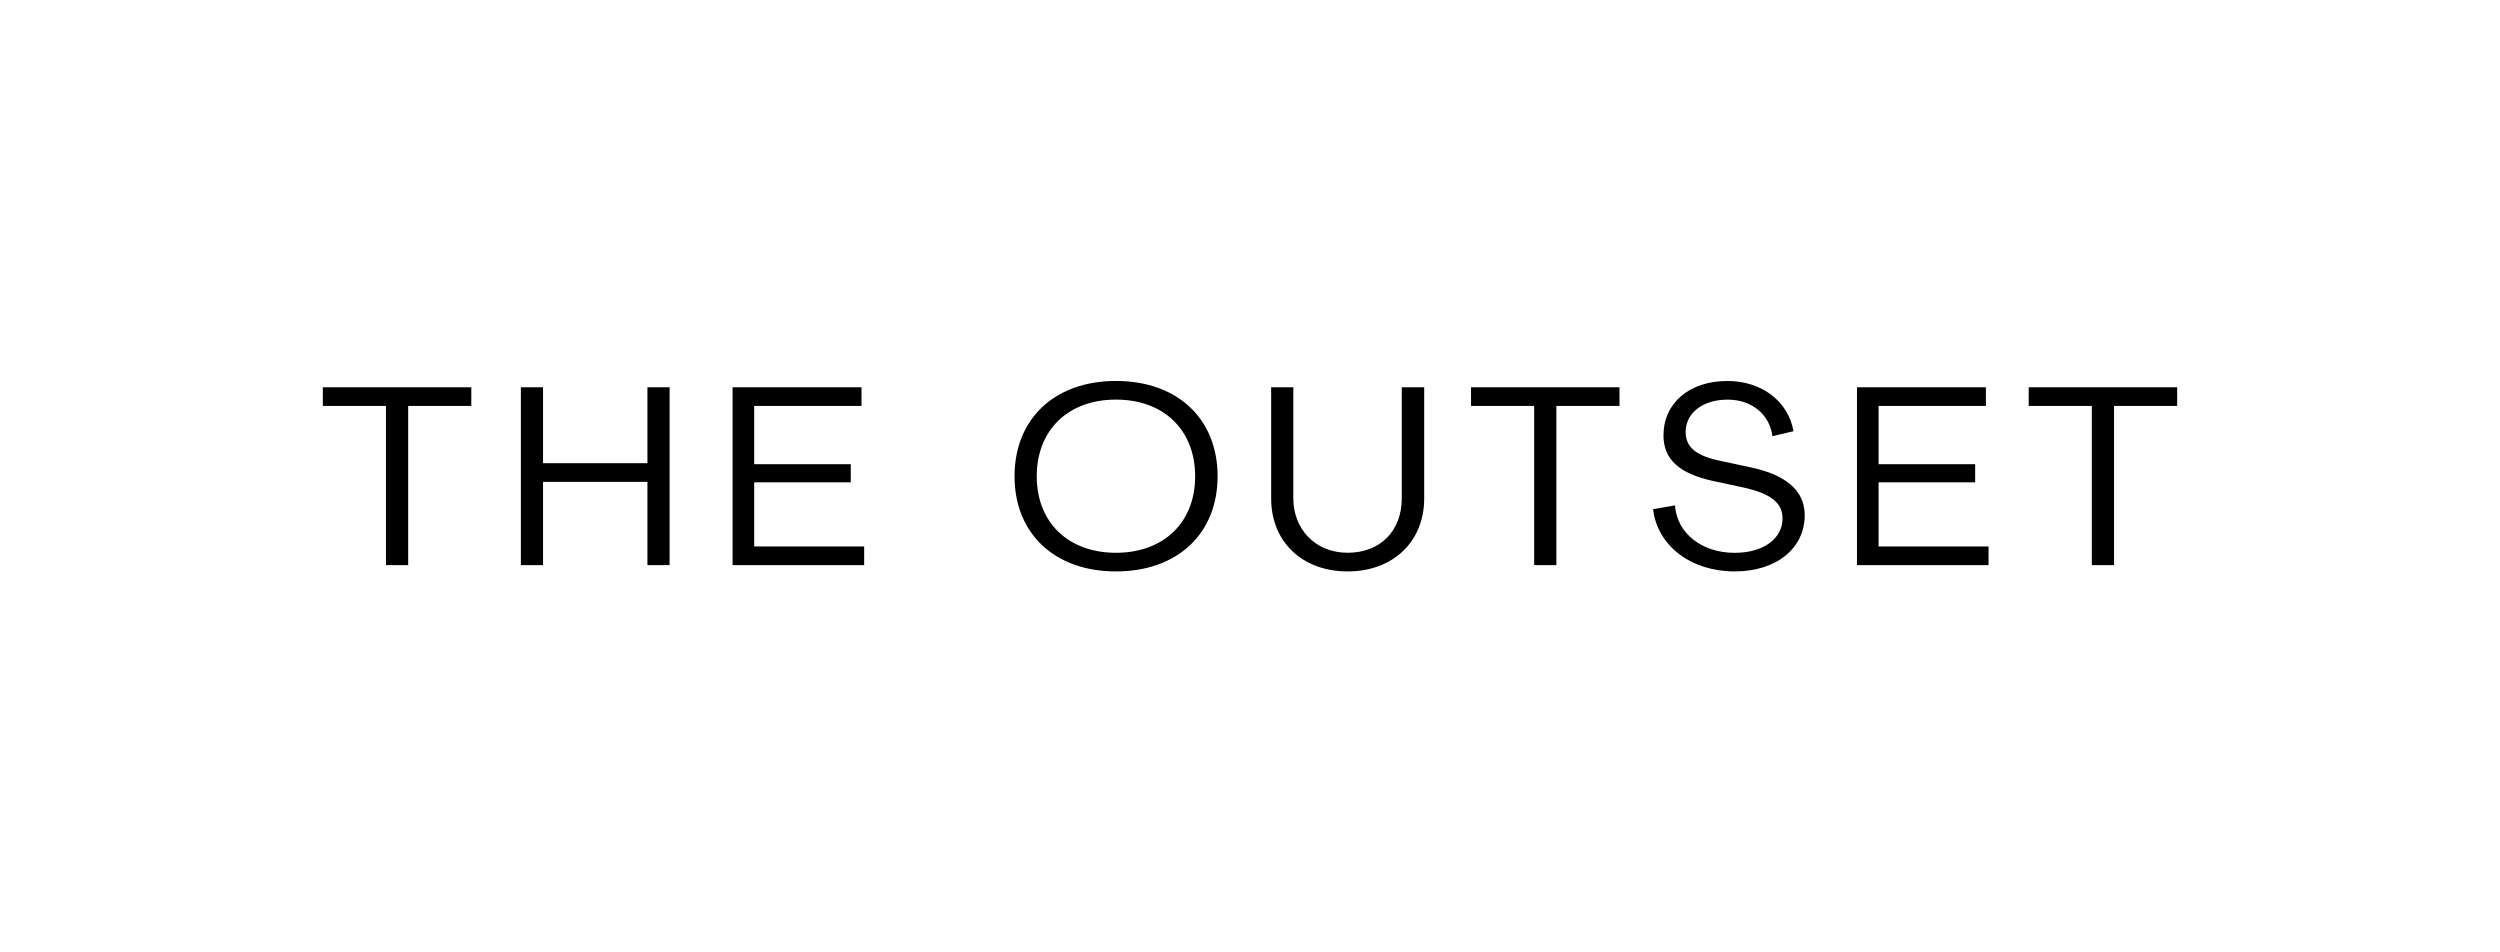 <svg width="210" height="80" viewBox="0 0 210 80" fill="none" xmlns="http://www.w3.org/2000/svg">
<path d="M175.717 47.469H177.579V34.096H182.882V32.531H170.41V34.096H175.714V47.469H175.717ZM155.982 47.469H167.038V45.904H157.801V40.517H165.914V38.995H157.801V34.096H166.816V32.531H155.986V47.469H155.982ZM145.708 48C149.282 48 151.596 46.009 151.596 43.276C151.596 41.243 150.07 39.885 147.014 39.248L144.451 38.698C142.449 38.273 141.595 37.554 141.595 36.282C141.595 34.736 142.968 33.569 145.126 33.569C147.151 33.569 148.657 34.818 148.88 36.644L150.655 36.219C150.207 33.717 148.005 32.003 145.103 32.003C141.864 32.003 139.733 33.886 139.733 36.578C139.733 38.573 141.056 39.779 143.866 40.396L146.429 40.946C148.747 41.454 149.734 42.238 149.734 43.553C149.734 45.185 148.205 46.438 145.711 46.438C142.945 46.438 140.856 44.783 140.7 42.452L138.858 42.769C139.214 45.841 142.043 48 145.708 48ZM128.873 47.469H130.735V34.096H136.038V32.531H123.566V34.096H128.869V47.469H128.873ZM113.205 48C117.005 48 119.632 45.501 119.632 41.879V32.531H117.747V41.876C117.747 44.569 115.971 46.431 113.205 46.431C110.418 46.431 108.639 44.374 108.639 41.876V32.531H106.777V41.876C106.777 45.501 109.384 48 113.205 48ZM93.74 46.434C89.716 46.434 87.086 43.87 87.086 40.01C87.086 36.13 89.716 33.566 93.74 33.566C97.763 33.566 100.393 36.13 100.393 40.01C100.396 43.87 97.766 46.434 93.74 46.434ZM93.74 48C98.91 48 102.278 44.822 102.278 40.01C102.278 35.178 98.91 32 93.74 32C88.592 32 85.221 35.178 85.221 40.01C85.224 44.822 88.592 48 93.74 48ZM61.533 47.469H72.589V45.904H63.351V40.517H71.465V38.995H63.351V34.096H72.366V32.531H61.536V47.469H61.533ZM43.753 47.469H45.615V40.478H54.384V47.473H56.246V32.531H54.384V38.909H45.615V32.531H43.753V47.469ZM32.425 47.469H34.287V34.096H39.59V32.531H27.118V34.096H32.421V47.469H32.425Z" fill="black"/>
</svg>
